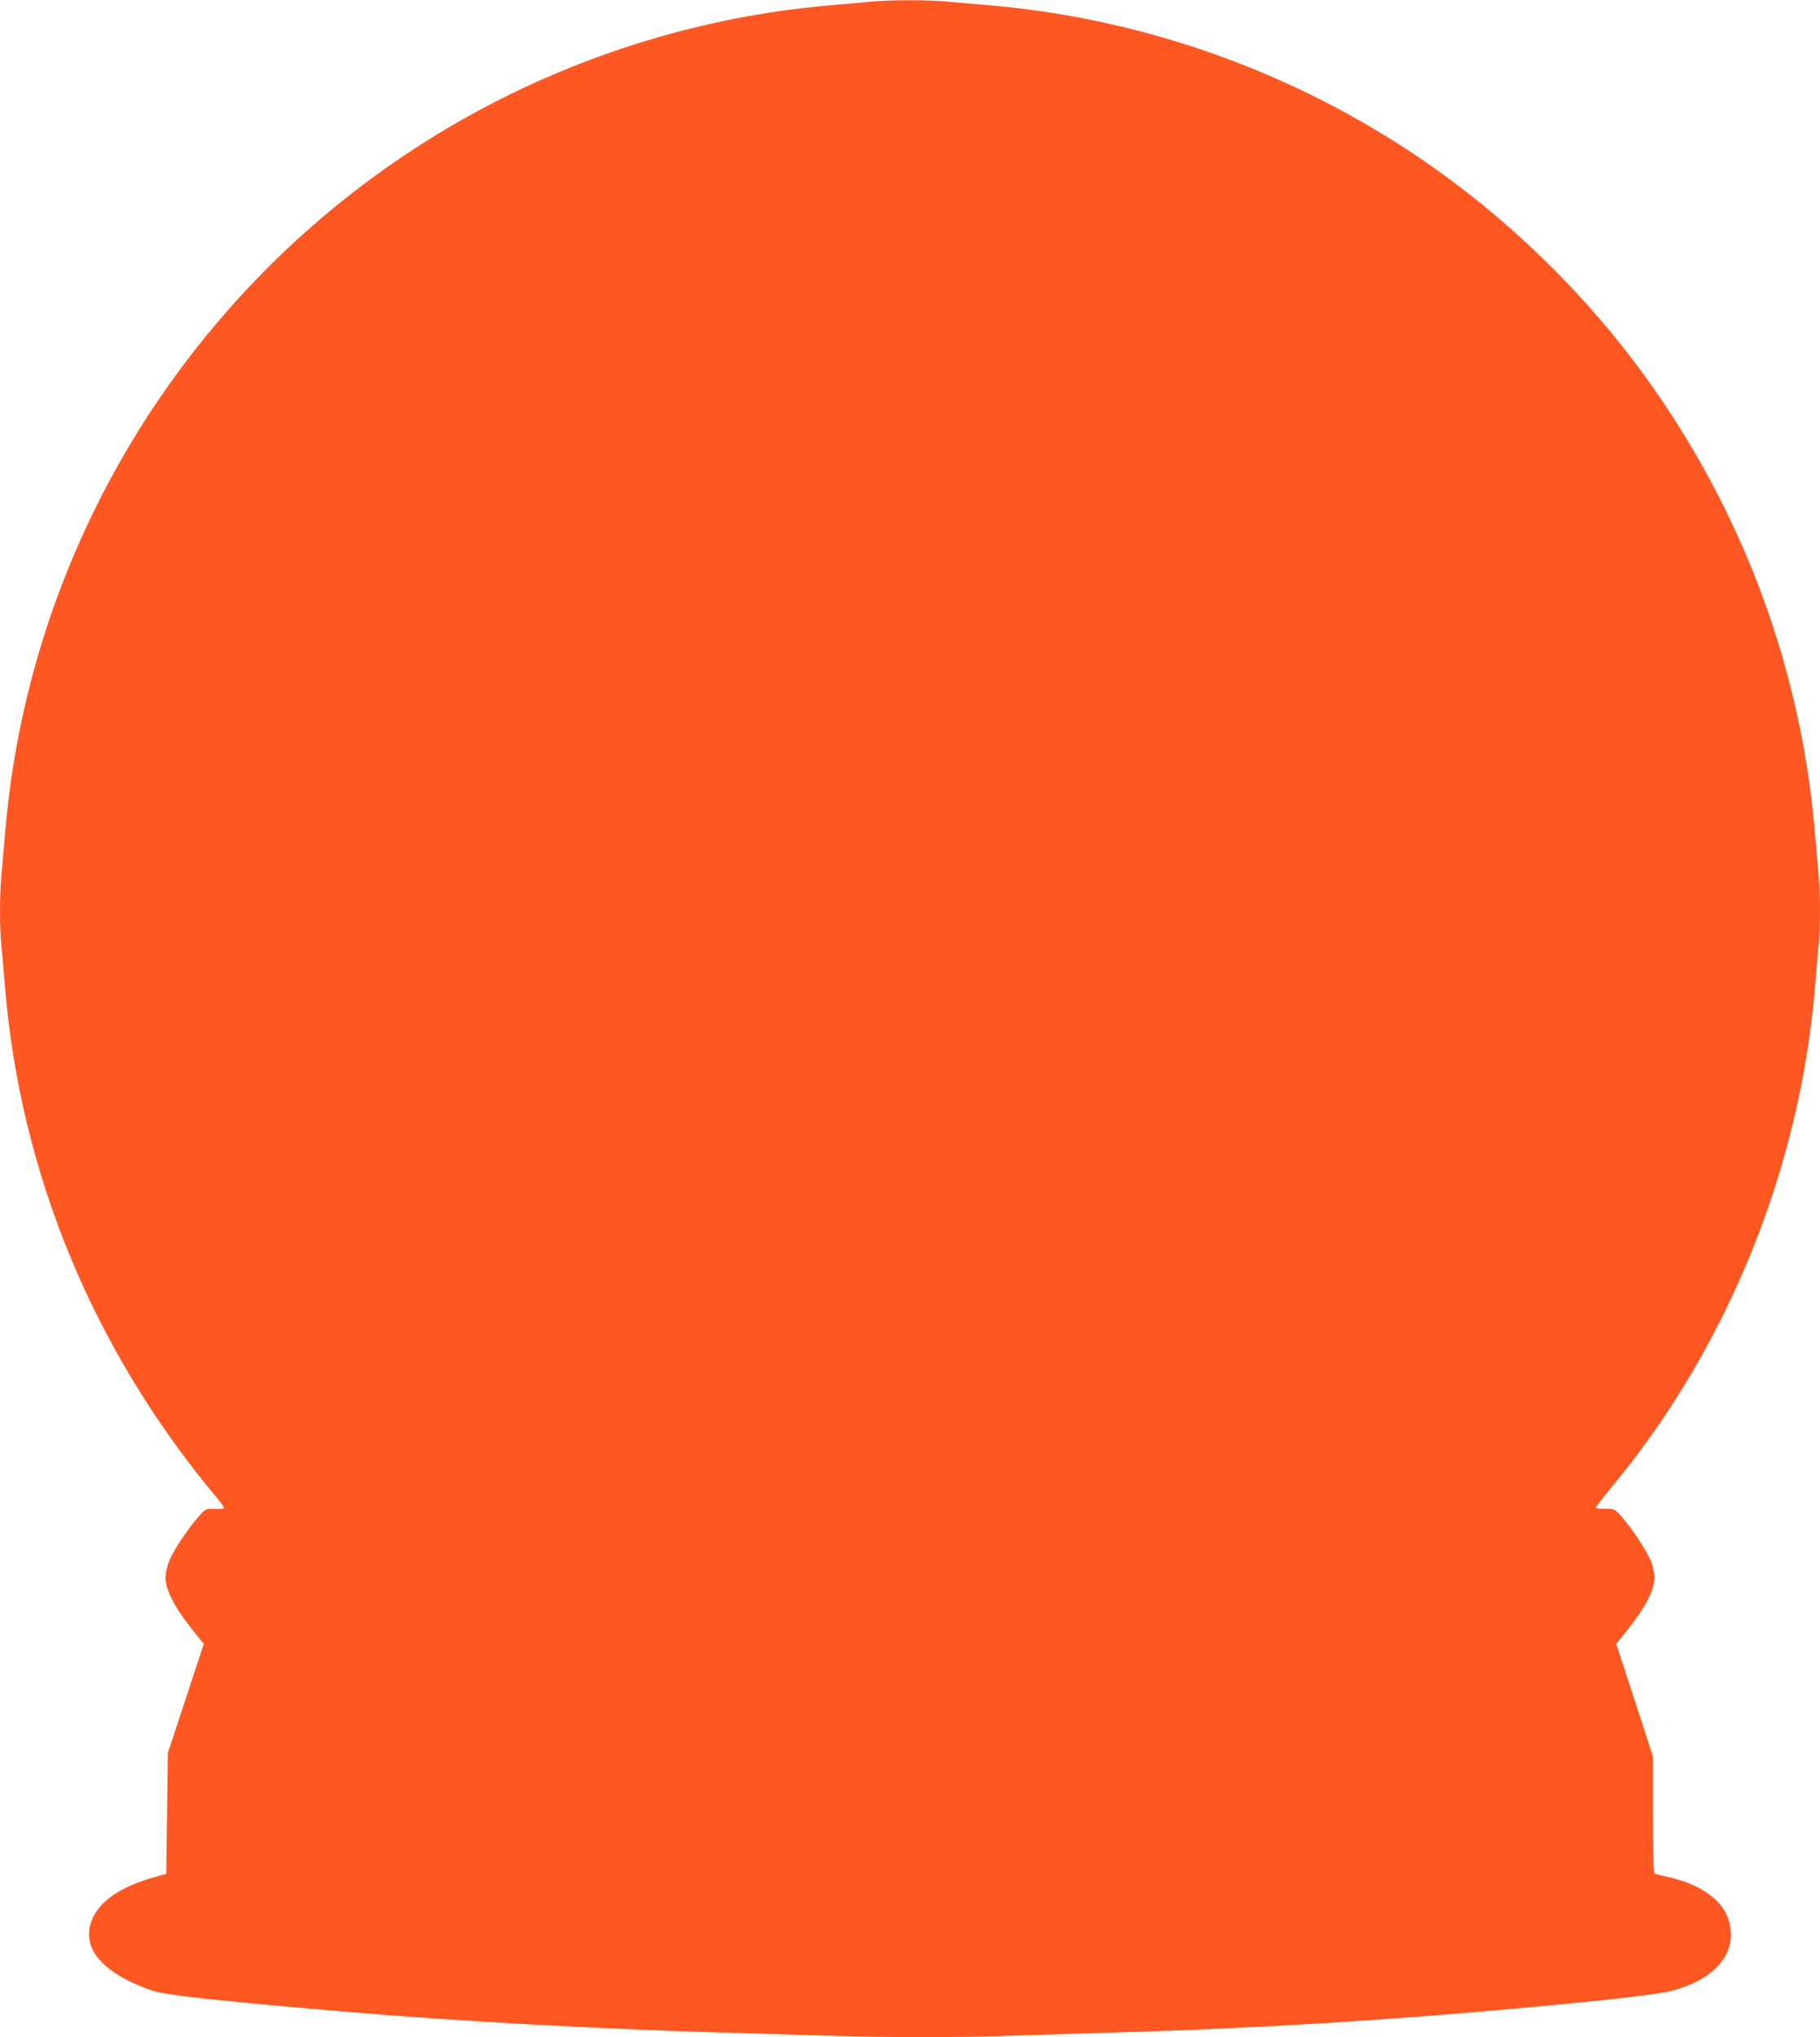 <?xml version="1.0" standalone="no"?>
<!DOCTYPE svg PUBLIC "-//W3C//DTD SVG 20010904//EN"
 "http://www.w3.org/TR/2001/REC-SVG-20010904/DTD/svg10.dtd">
<svg version="1.0" xmlns="http://www.w3.org/2000/svg"
 width="1144pt" height="1280pt" viewBox="0 0 1144 1280"
 preserveAspectRatio="xMidYMid meet">
<g transform="translate(0,1280) scale(0.1,-0.1)"
fill="#ff5722" stroke="none">
<path d="M5465 12789 c-49 -5 -169 -16 -265 -24 -675 -60 -1341 -244 -1957
-540 -1808 -870 -3030 -2632 -3208 -4625 -8 -96 -20 -225 -25 -286 -13 -139
-13 -334 -1 -461 6 -54 15 -161 21 -238 95 -1187 560 -2308 1343 -3238 22 -26
37 -50 34 -54 -4 -3 -31 -5 -61 -4 -53 2 -54 1 -100 -51 -69 -78 -161 -218
-185 -282 -12 -31 -21 -76 -21 -99 1 -79 60 -192 179 -339 l62 -77 -113 -343
-113 -343 -5 -379 -5 -380 -92 -26 c-252 -73 -393 -200 -393 -356 0 -139 139
-262 395 -351 84 -29 407 -64 1215 -133 684 -58 1576 -108 2330 -130 201 -6
507 -15 681 -20 405 -13 851 -13 1199 0 151 5 444 14 650 20 837 24 1653 73
2510 151 543 49 880 87 964 109 292 75 433 258 355 465 -41 111 -176 205 -356
247 -48 11 -94 22 -100 24 -10 3 -13 85 -13 370 l0 367 -115 354 -116 354 62
77 c119 147 178 260 179 339 0 23 -9 68 -21 99 -24 64 -116 204 -184 282 -46
52 -47 52 -106 52 -32 0 -59 3 -59 8 1 4 52 70 115 146 722 878 1173 1997
1265 3141 6 77 15 184 21 238 12 127 12 322 -1 461 -5 61 -17 190 -25 286 -94
1058 -486 2070 -1131 2925 -364 482 -828 925 -1329 1268 -804 550 -1740 886
-2705 972 -96 8 -225 20 -286 25 -128 12 -360 11 -489 -1z"/>
</g>
</svg>

